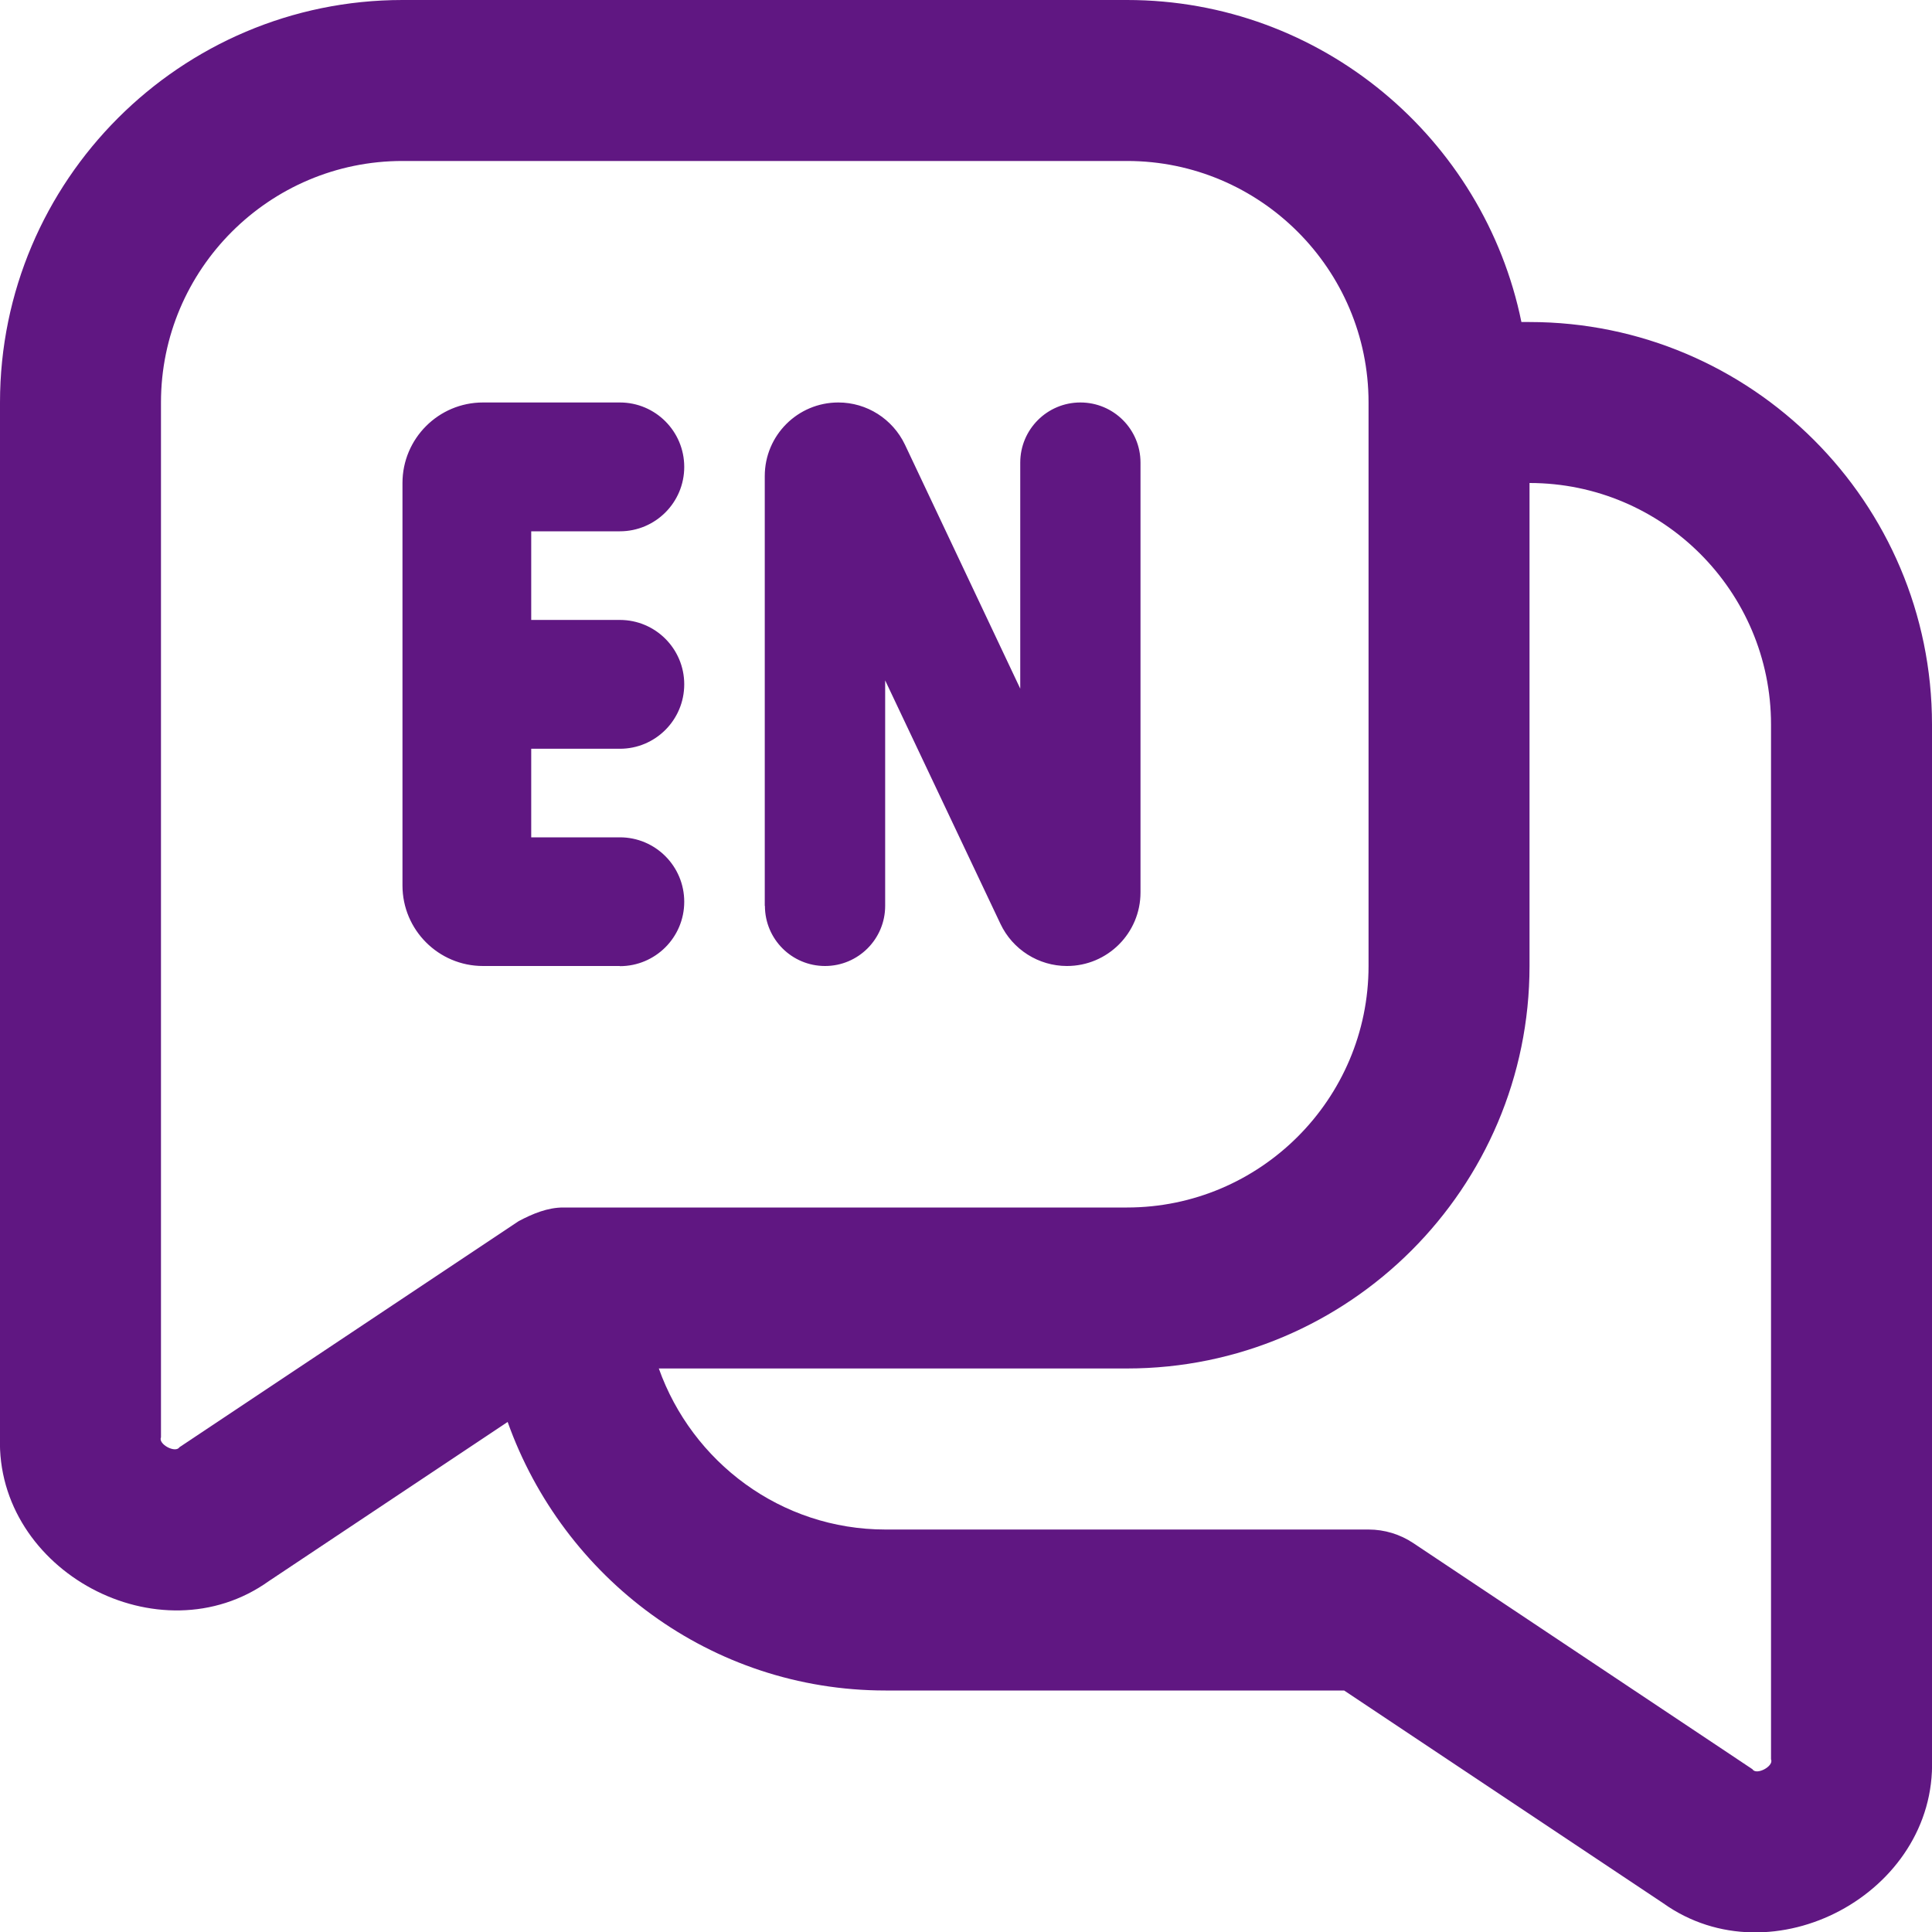 <svg width="25" height="25" viewBox="0 0 25 25" fill="none" xmlns="http://www.w3.org/2000/svg">
<g clip-path="url(#clip0_529_78)">
<path d="M19.792 4.167H19.687C19.202 1.793 17.099 0 14.584 0H5.208C2.337 0 0 2.336 0 5.208V18.599C-0.056 20.331 2.067 21.469 3.478 20.46L6.569 18.4C7.288 20.418 9.197 21.875 11.459 21.875H17.393L21.521 24.627C22.933 25.634 25.055 24.498 25 22.766V9.375C25 6.503 22.664 4.167 19.792 4.167ZM2.322 18.727C2.27 18.809 2.043 18.686 2.083 18.599V5.208C2.083 3.485 3.486 2.083 5.208 2.083H14.584C16.306 2.083 17.709 3.485 17.709 5.208V12.5C17.709 14.223 16.306 15.625 14.584 15.625H7.292C7.086 15.624 6.893 15.706 6.714 15.8L2.322 18.727ZM22.917 22.766C22.957 22.855 22.726 22.977 22.677 22.894L18.287 19.967C18.116 19.853 17.915 19.792 17.709 19.792H11.459C10.102 19.792 8.956 18.918 8.525 17.708H14.584C17.455 17.708 19.792 15.372 19.792 12.5V6.25C21.515 6.25 22.917 7.652 22.917 9.375V22.766ZM8.021 12.5H6.25C5.675 12.5 5.208 12.033 5.208 11.458V6.25C5.208 5.675 5.675 5.208 6.25 5.208H8.021C8.481 5.208 8.854 5.581 8.854 6.042C8.854 6.502 8.481 6.875 8.021 6.875H6.874V8.022H8.021C8.481 8.022 8.854 8.395 8.854 8.855C8.854 9.316 8.481 9.689 8.021 9.689H6.874V10.835H8.021C8.481 10.835 8.854 11.208 8.854 11.669C8.854 12.129 8.481 12.502 8.021 12.502V12.5ZM9.896 11.722V6.16C9.896 5.634 10.322 5.208 10.848 5.208C11.217 5.208 11.551 5.421 11.71 5.754L13.202 8.911V5.986C13.202 5.557 13.55 5.208 13.98 5.208C14.411 5.208 14.758 5.556 14.758 5.986V11.548C14.758 12.074 14.332 12.5 13.806 12.5C13.439 12.5 13.103 12.287 12.946 11.955L11.454 8.804V11.722C11.454 12.151 11.106 12.5 10.676 12.5C10.246 12.5 9.898 12.152 9.898 11.722H9.896Z" fill="#601782"/>
</g>
<defs>
<clipPath id="clip0_529_78">
<rect width="25" height="25" fill="white"/>
</clipPath>
</defs>
</svg>
